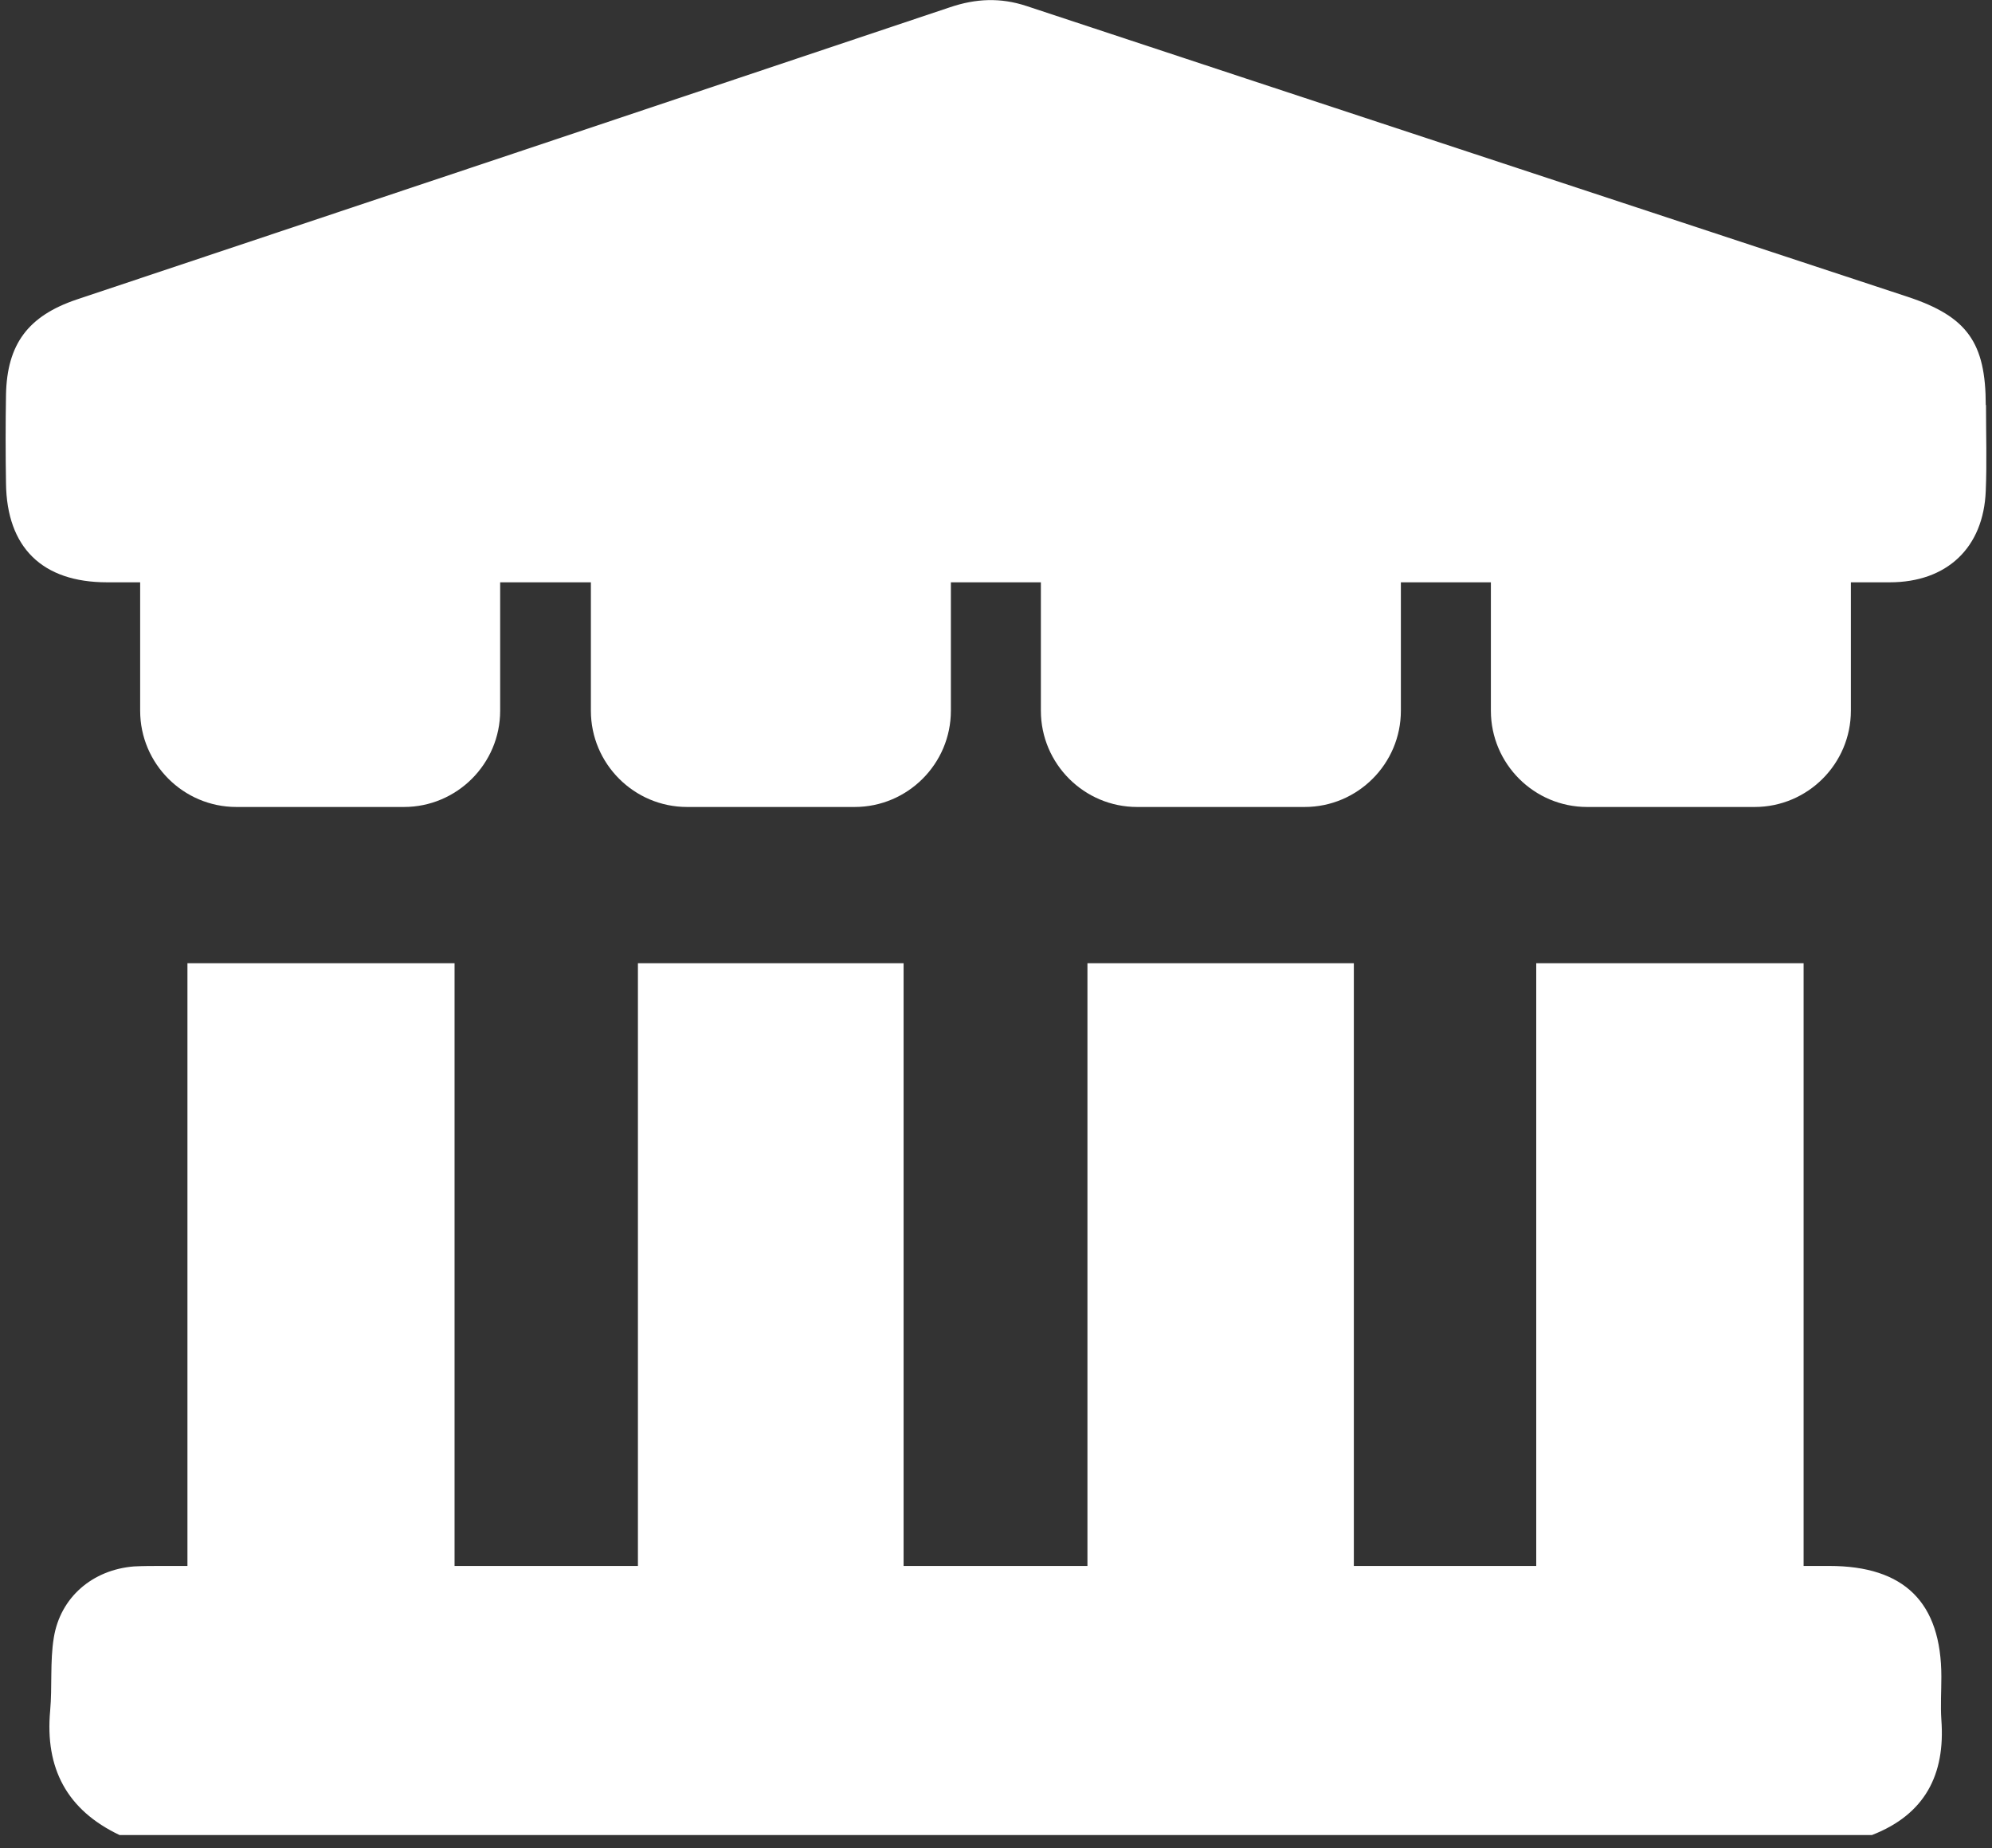<svg width="83" height="77" viewBox="0 0 83 77" fill="none" xmlns="http://www.w3.org/2000/svg">
<rect x="0" y="0" width="83" height="77" fill="#333333" stroke="none"/>
<g clip-path="url(#clip0_247_44524)">
<path d="M80.89 69.86C80.89 66.76 79.35 65.24 76.22 65.24C75.86 65.24 75.51 65.24 75.15 65.24V40.13H64.01V65.24C61.48 65.24 58.94 65.24 56.41 65.24V40.13H45.31V65.24C42.76 65.24 40.21 65.24 37.65 65.24V40.13H26.58V65.24C24.03 65.24 21.49 65.24 18.94 65.24V40.13H7.81V65.24C7.45 65.24 7.09 65.24 6.74 65.24C6.35 65.24 5.97 65.24 5.58 65.26C3.86 65.4 2.51 66.54 2.24 68.24C2.08 69.23 2.18 70.27 2.09 71.27C1.87 73.67 2.79 75.41 4.98 76.45H78C80.21 75.59 81.06 73.93 80.89 71.65C80.85 71.06 80.89 70.46 80.89 69.86Z" fill="white"/>
<path d="M82.74 16.88C82.74 14.28 81.97 13.19 79.5 12.37C67.26 8.33 55.01 4.3 42.77 0.25C41.68 -0.11 40.66 -0.06 39.59 0.3C27.46 4.37 15.33 8.43 3.19 12.48C1.18 13.16 0.29 14.33 0.25 16.45C0.23 17.68 0.23 18.9 0.25 20.13C0.28 22.81 1.76 24.26 4.46 24.26C4.92 24.26 5.38 24.26 5.84 24.26V29.61C5.84 31.82 7.64 33.62 9.85 33.62H16.83C19.04 33.62 20.84 31.82 20.84 29.61V24.26C22.1 24.26 23.36 24.26 24.62 24.26V29.61C24.62 31.82 26.42 33.62 28.63 33.62H35.61C37.82 33.62 39.62 31.82 39.62 29.61V24.26C40.24 24.26 40.86 24.26 41.49 24.26C42.12 24.26 42.74 24.26 43.37 24.26V29.61C43.37 31.82 45.17 33.62 47.38 33.62H54.36C56.57 33.62 58.37 31.82 58.37 29.61V24.26C59.62 24.26 60.87 24.26 62.12 24.26V29.61C62.12 31.82 63.92 33.62 66.13 33.62H73.11C75.32 33.62 77.12 31.82 77.12 29.61V24.26C77.66 24.26 78.2 24.26 78.74 24.26C81.12 24.26 82.65 22.82 82.74 20.45C82.79 19.26 82.75 18.07 82.75 16.87L82.74 16.88Z" fill="white"/>
</g>
<defs>
<clipPath id="clip0_247_44524">
<rect width="82.52" height="76.45" fill="white" transform="translate(0.24)"/>
</clipPath>
</defs>
</svg>
